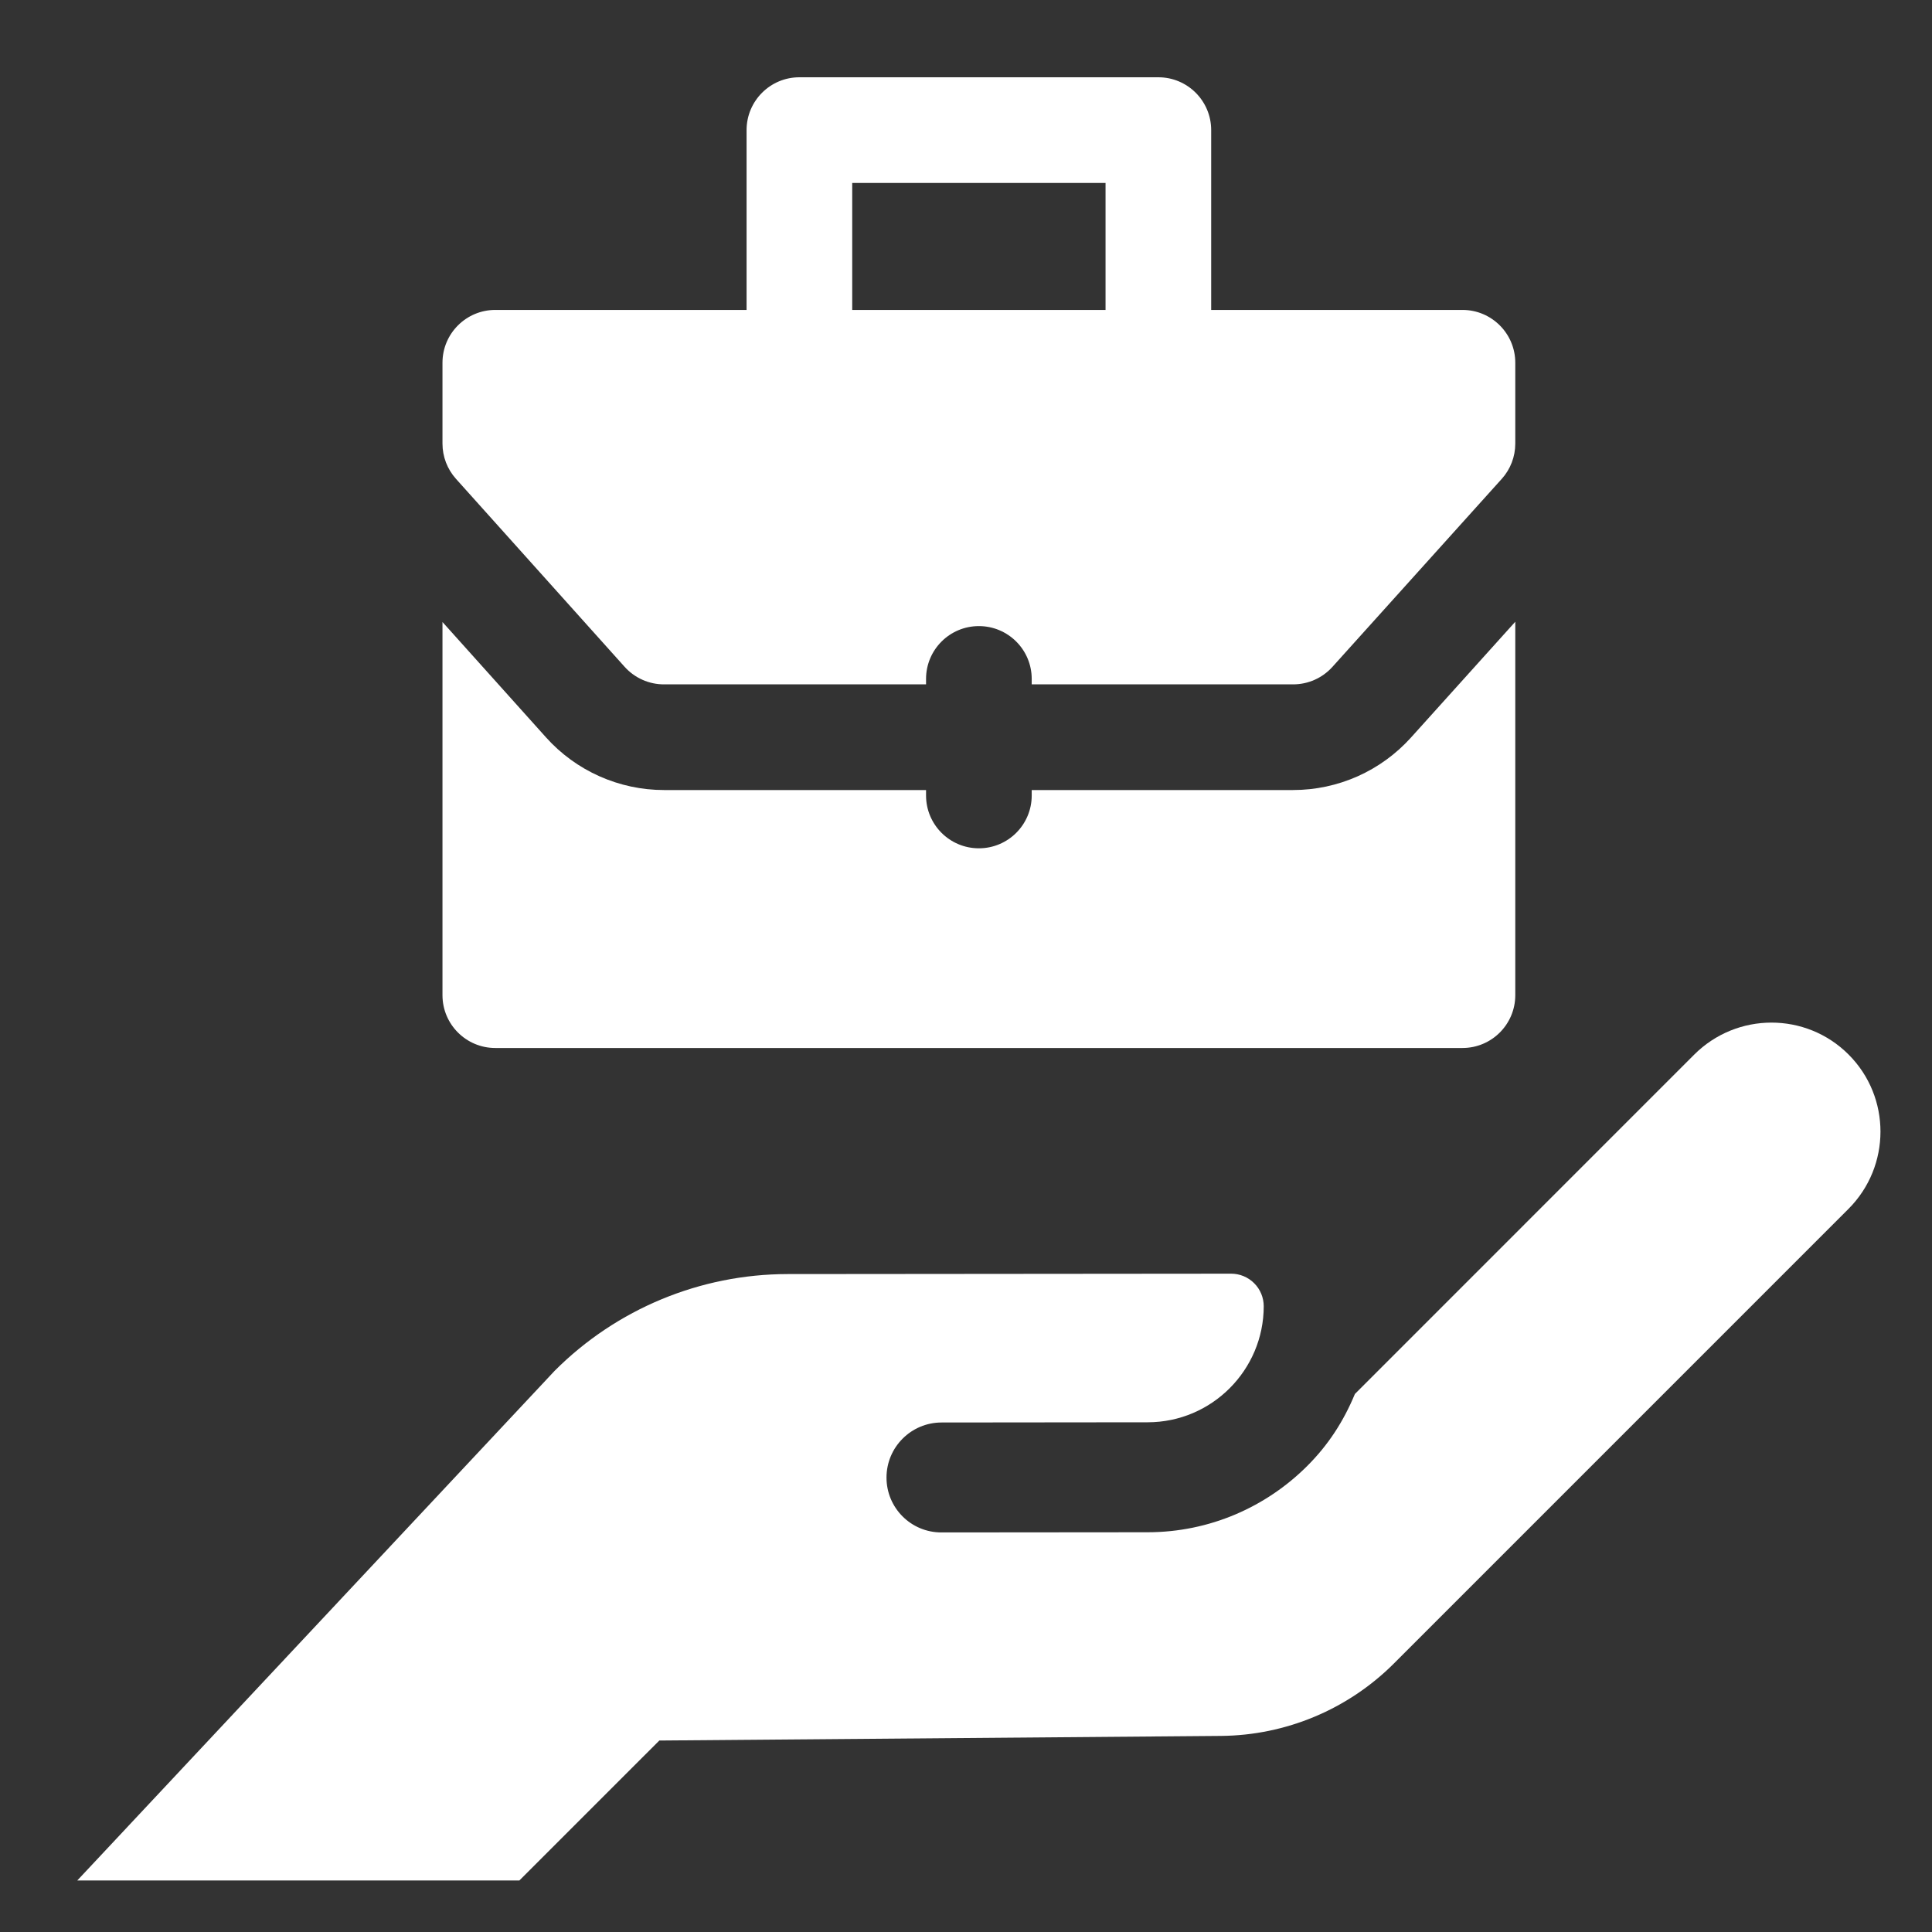 <?xml version="1.0" encoding="UTF-8"?> <svg xmlns="http://www.w3.org/2000/svg" width="75" height="75" viewBox="0 0 75 75" fill="none"><rect x="0" y="0" width="75" height="75" fill="#333333" stroke="none"/><path d="M71.761 40.936C70.108 39.282 67.424 39.285 65.767 40.942L52.597 54.114C52.151 55.188 51.56 56.095 50.75 56.905C49.161 58.494 46.968 59.48 44.552 59.482L36.546 59.489C35.367 59.491 34.412 58.536 34.414 57.357C34.415 56.178 35.371 55.222 36.55 55.221L44.556 55.213C47.036 55.211 49.055 53.191 49.058 50.71C49.058 50.544 49.025 50.379 48.962 50.226C48.898 50.072 48.805 49.932 48.687 49.815C48.57 49.697 48.43 49.604 48.276 49.54C48.123 49.477 47.958 49.444 47.792 49.444L30.573 49.459C27.183 49.463 23.933 50.812 21.536 53.21L3 73H20.162L25.595 67.567L47.399 67.388C49.921 67.367 52.334 66.355 54.117 64.571L71.756 46.931C73.412 45.274 73.415 42.59 71.761 40.936ZM56.773 12.031H47.018V5.051C47.018 3.918 46.1 3 44.968 3H31.032C29.9 3 28.982 3.918 28.982 5.051V12.031H19.228C18.095 12.031 17.177 12.95 17.177 14.082V17.22C17.177 17.725 17.363 18.213 17.701 18.589L24.248 25.886C24.441 26.1 24.676 26.272 24.939 26.389C25.202 26.507 25.487 26.567 25.775 26.567H35.949V26.356C35.949 25.223 36.867 24.305 38 24.305C39.133 24.305 40.051 25.223 40.051 26.356V26.567H50.2C50.781 26.567 51.335 26.321 51.724 25.889L58.296 18.592C58.636 18.216 58.823 17.727 58.823 17.22V14.082C58.823 12.95 57.905 12.031 56.773 12.031ZM33.083 7.102H42.917V12.031H33.083V7.102Z" fill="white"></path><path d="M50.2 30.669H40.051V30.88C40.051 32.013 39.133 32.931 38 32.931C36.867 32.931 35.949 32.013 35.949 30.88V30.669H25.775C24.911 30.669 24.057 30.486 23.268 30.134C22.479 29.782 21.773 29.268 21.196 28.625L17.177 24.147V38.632C17.177 39.765 18.095 40.683 19.228 40.683H56.772C57.905 40.683 58.823 39.765 58.823 38.632V24.136L54.772 28.634C54.194 29.274 53.489 29.786 52.702 30.137C51.914 30.487 51.062 30.669 50.2 30.669Z" fill="white"></path></svg> 